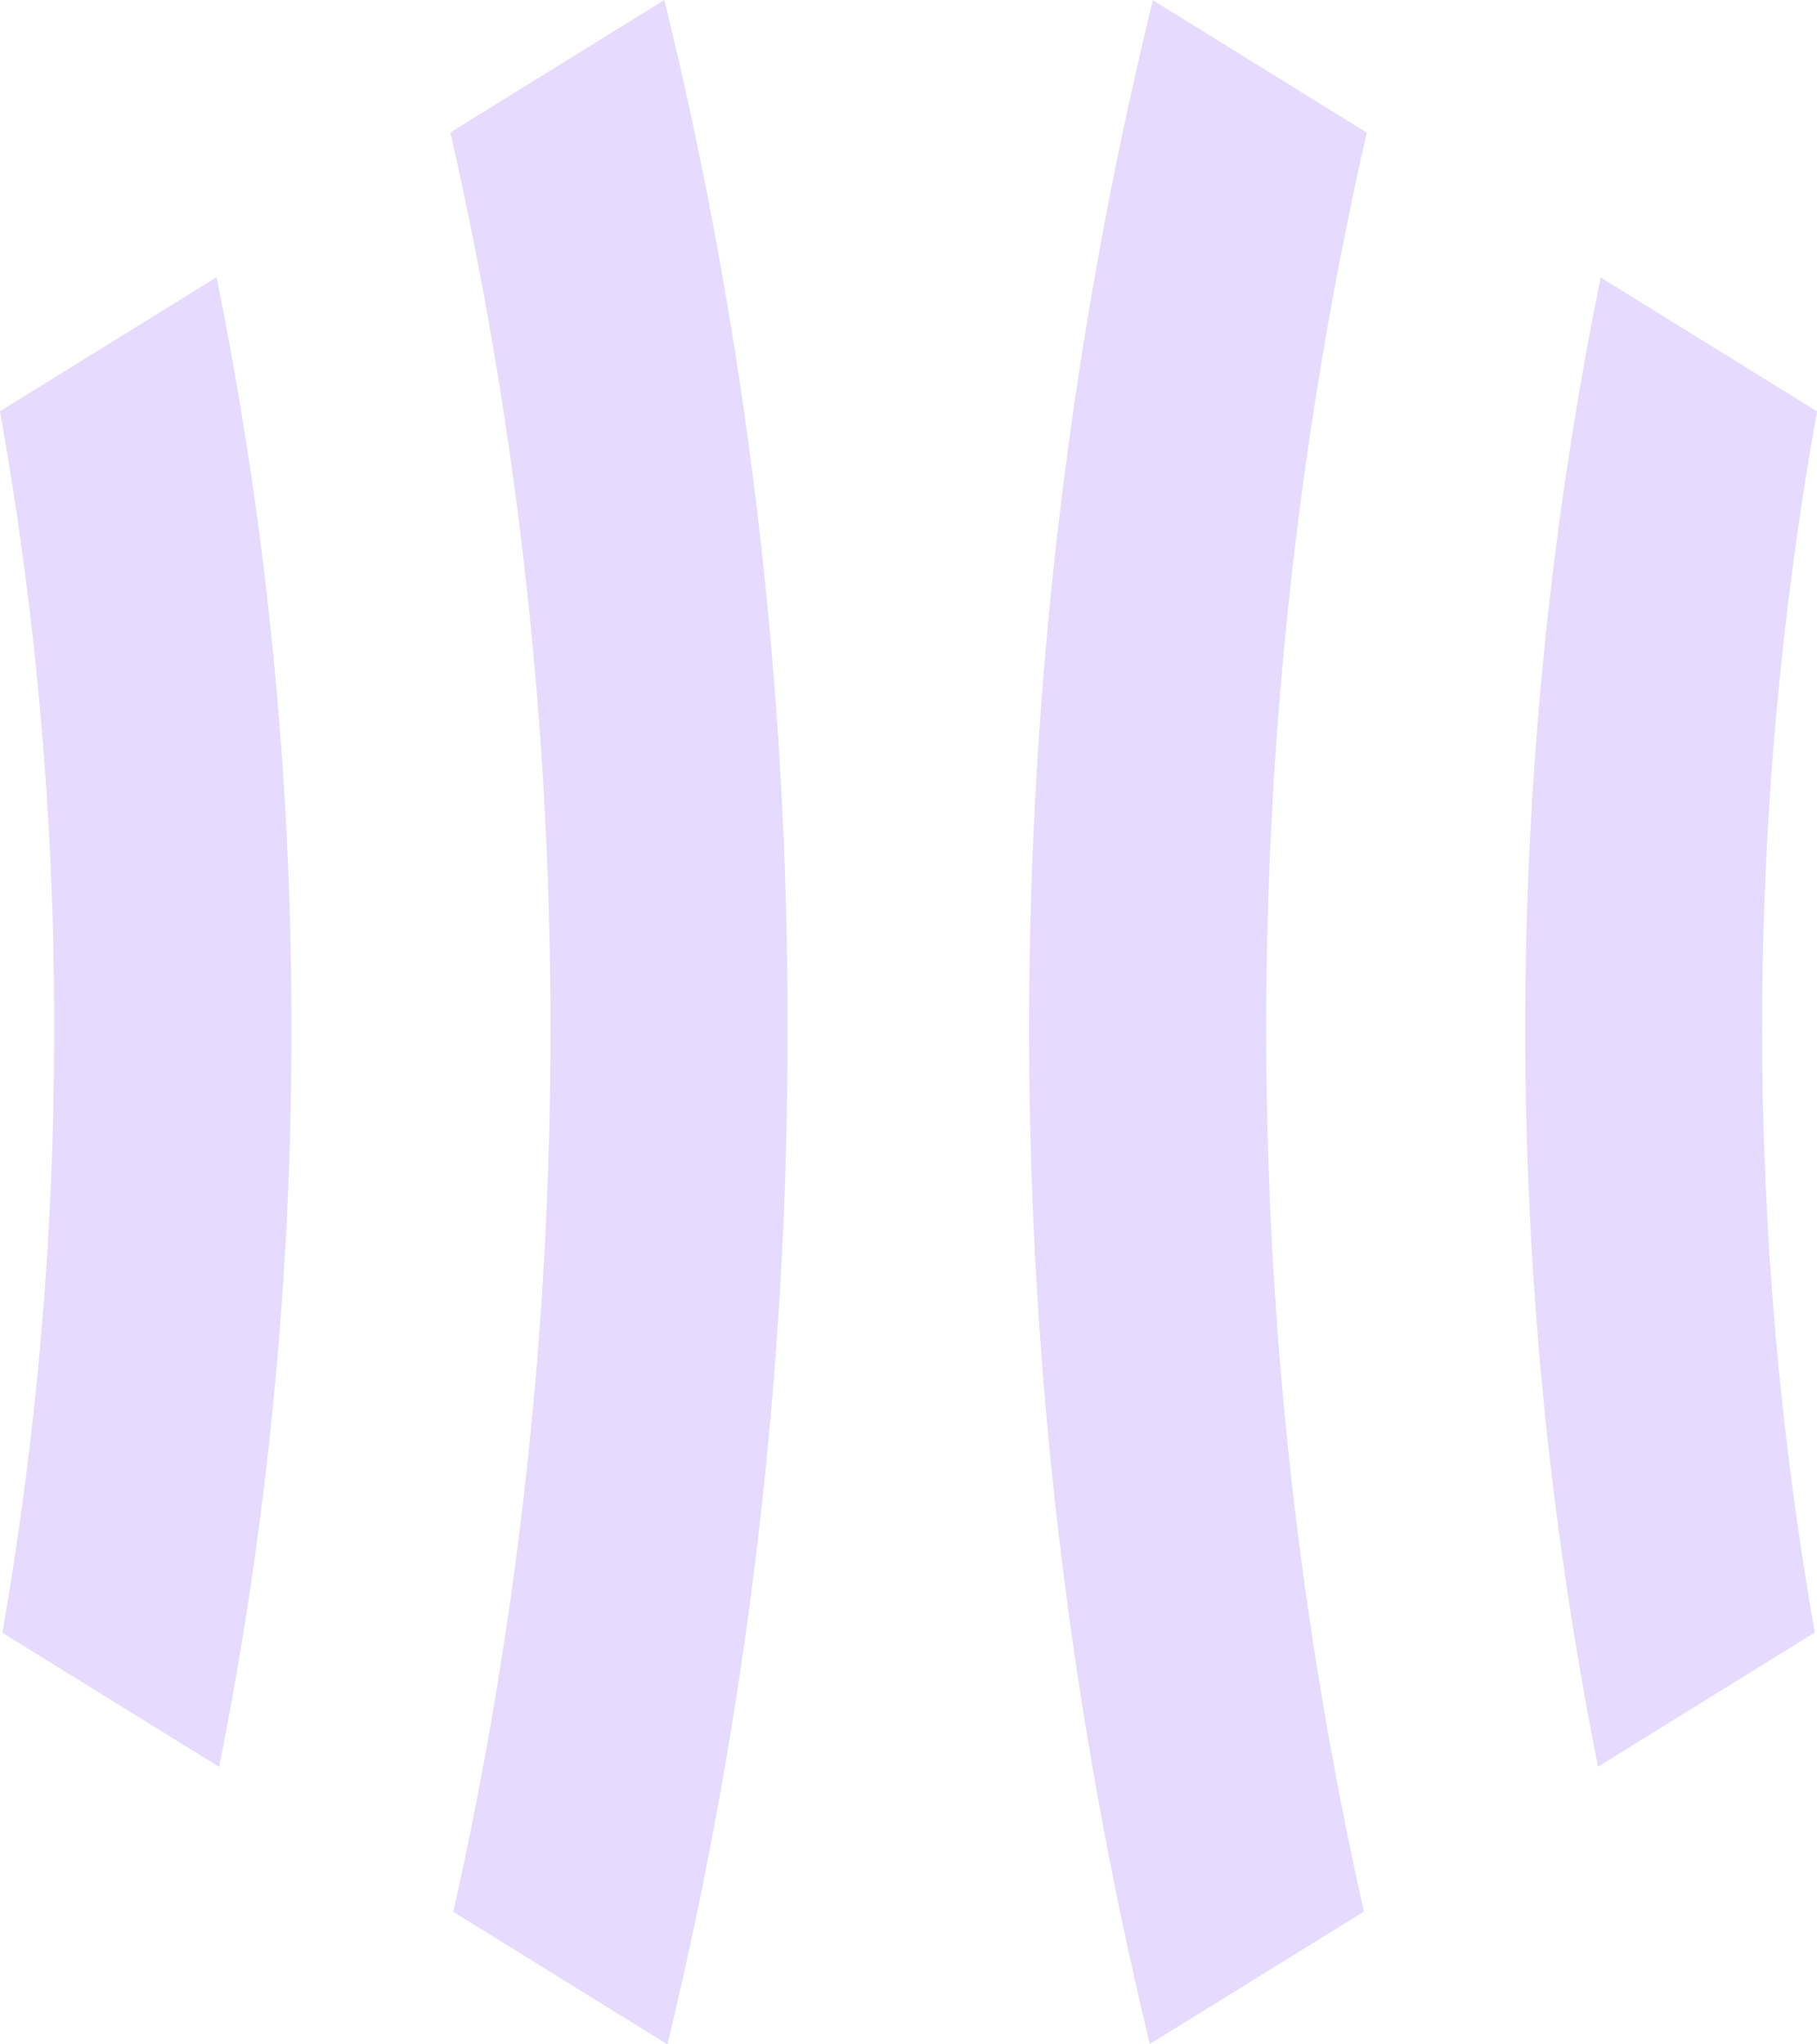 <svg width="16" height="18" viewBox="0 0 16 18" fill="none" xmlns="http://www.w3.org/2000/svg">
<path fill-rule="evenodd" clip-rule="evenodd" d="M12.035 1.168L10.152 0.002C9.43 2.95 9.062 5.992 9.062 9.055C9.062 12.079 9.421 15.084 10.125 17.997L12.01 16.831C11.44 14.292 11.15 11.682 11.15 9.055C11.15 6.389 11.449 3.742 12.035 1.168ZM5.877 18C6.582 15.086 6.94 12.08 6.935 9.055C6.94 5.991 6.573 2.948 5.85 0L3.966 1.166C4.552 3.74 4.85 6.389 4.847 9.055C4.85 11.683 4.562 14.294 3.992 16.833L5.877 18ZM0 3.621L1.907 2.441C2.346 4.606 2.569 6.823 2.566 9.055C2.569 11.248 2.355 13.427 1.93 15.557L0.021 14.376C0.326 12.628 0.48 10.847 0.477 9.055C0.48 7.224 0.319 5.405 0 3.621ZM15.98 14.374L14.072 15.555C13.647 13.425 13.431 11.247 13.431 9.055C13.431 6.824 13.655 4.607 14.095 2.443L16 3.622C15.68 5.405 15.517 7.224 15.517 9.055C15.517 10.846 15.673 12.627 15.98 14.374Z" fill="#E6DAFE"/>
</svg>
